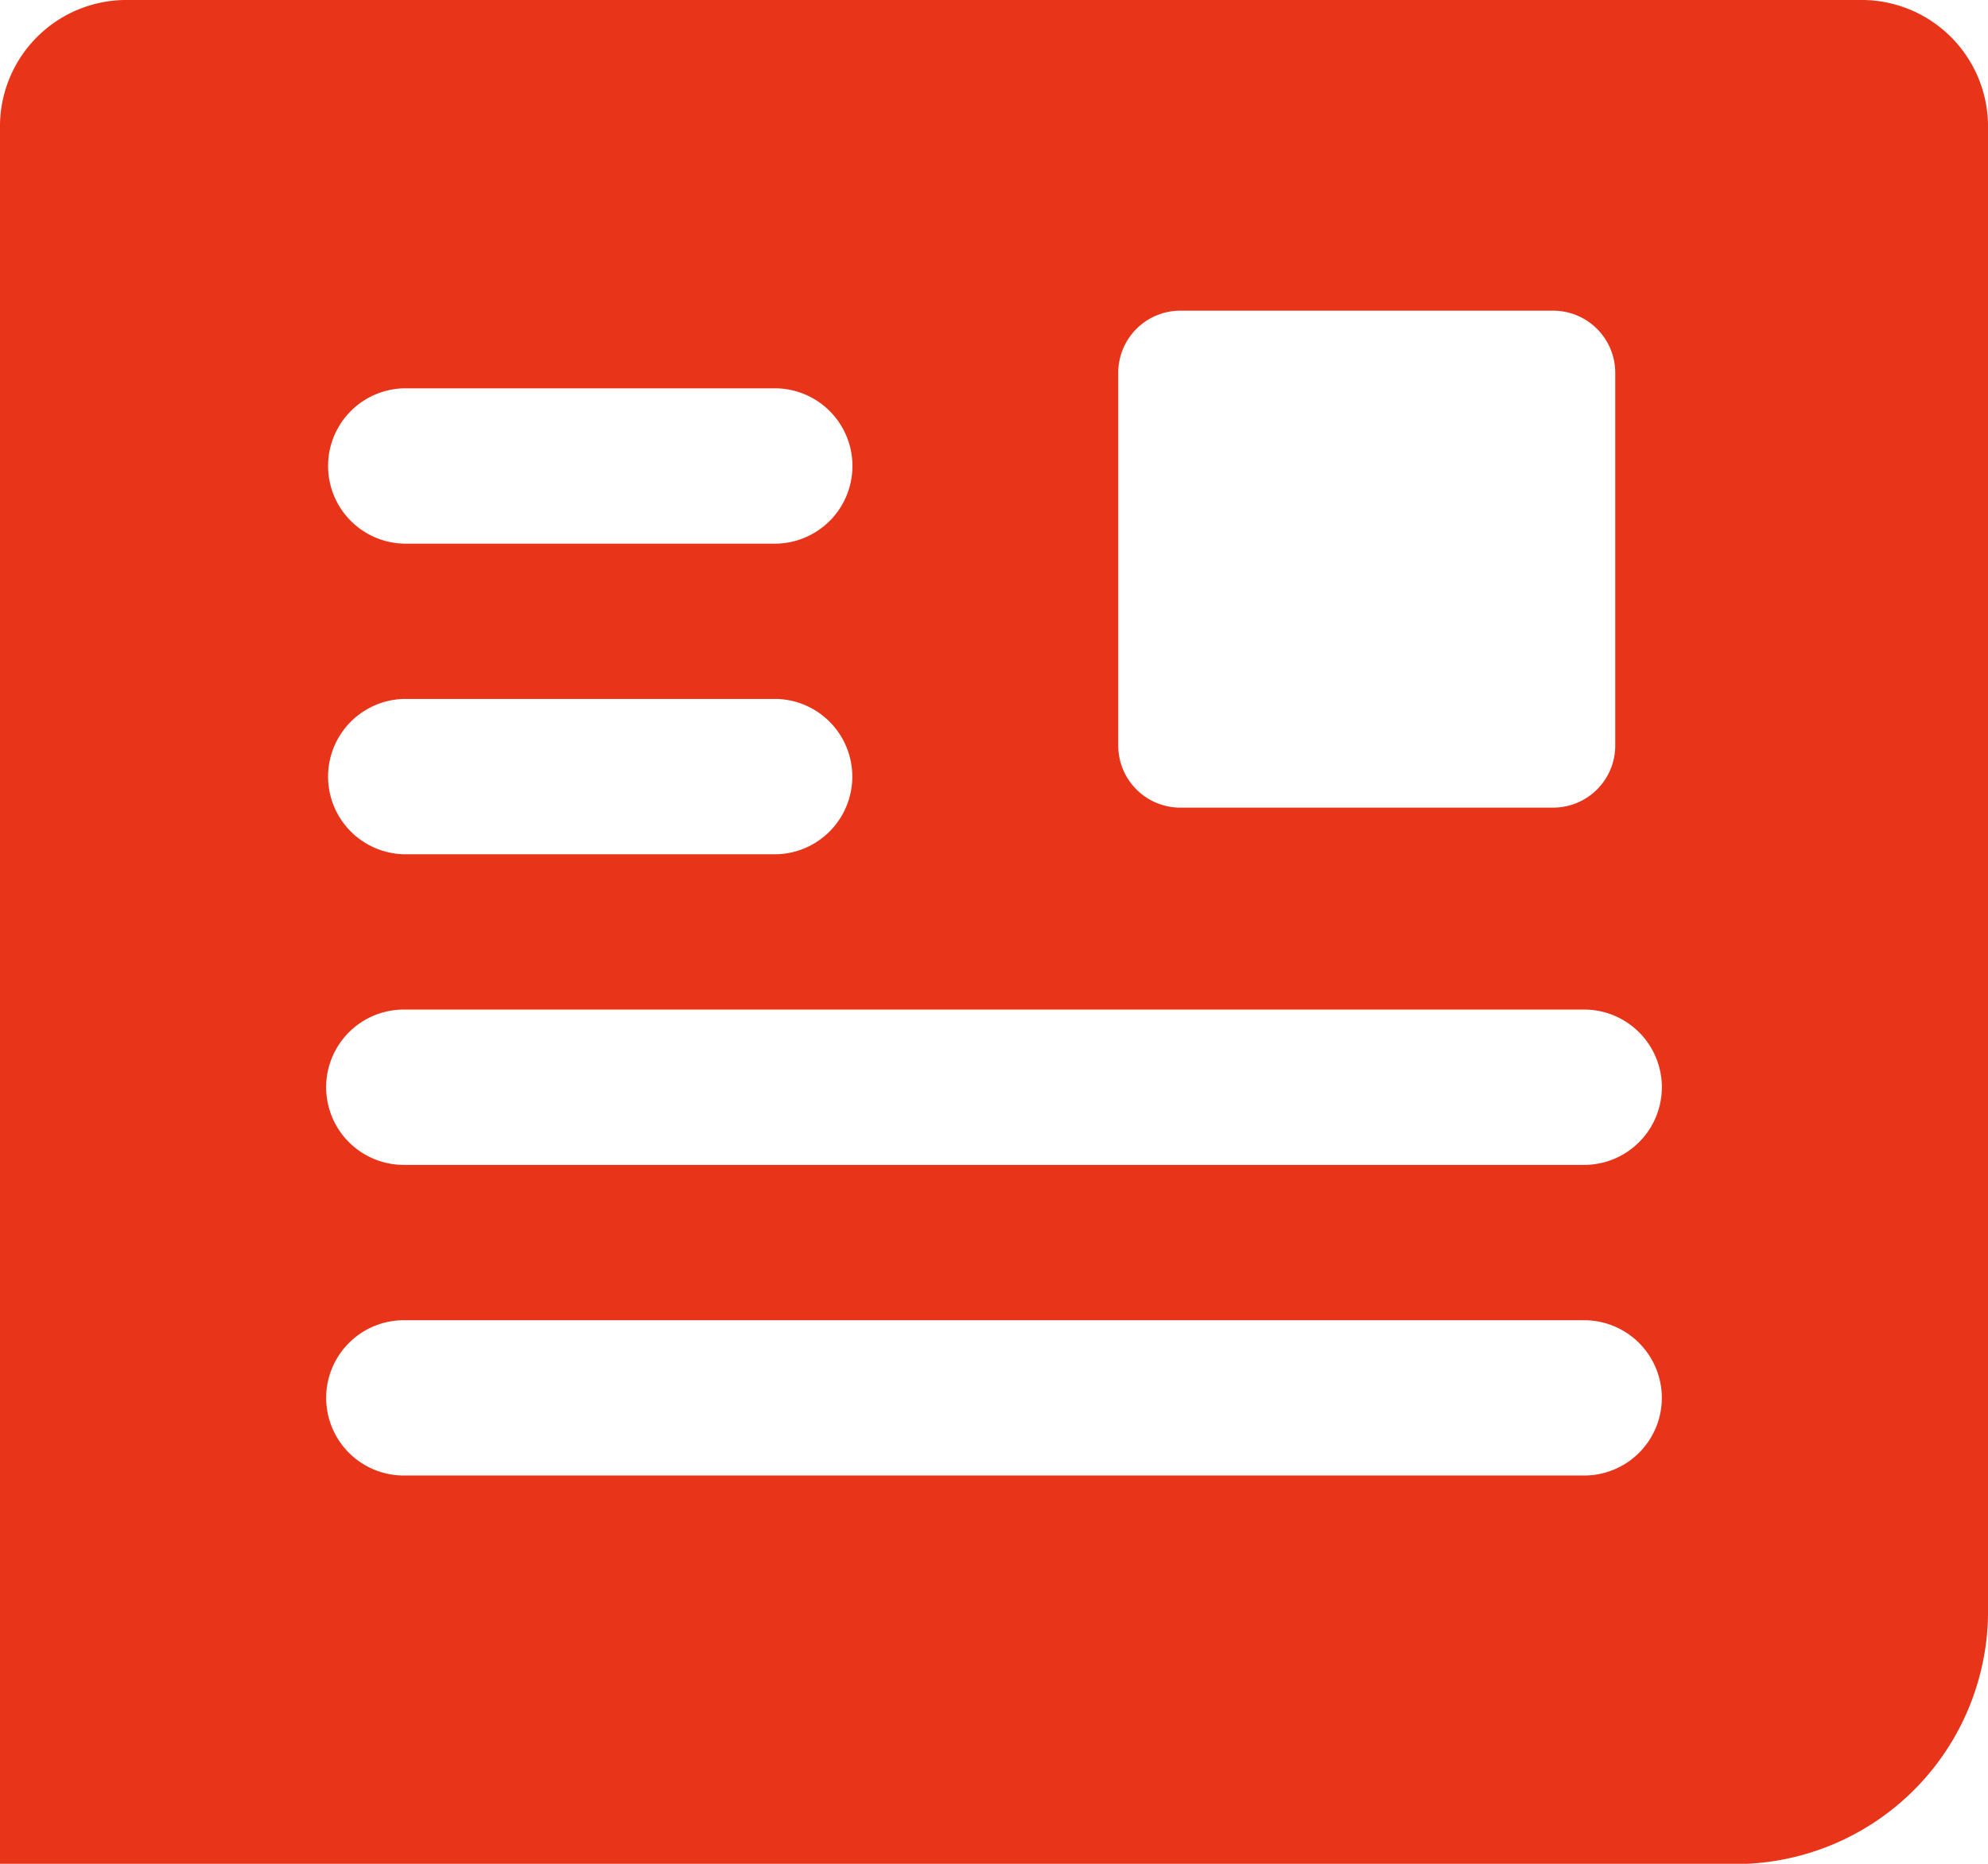 <svg xmlns="http://www.w3.org/2000/svg" xmlns:xlink="http://www.w3.org/1999/xlink" width="40.635" height="38.095" viewBox="0 0 40.635 38.095">
  <defs>
    <clipPath id="clip-path">
      <rect id="長方形_21674" data-name="長方形 21674" width="40.635" height="38.095" transform="translate(0 0)" fill="none"/>
    </clipPath>
  </defs>
  <g id="グループ_60896" data-name="グループ 60896" transform="translate(0 0)">
    <g id="グループ_60895" data-name="グループ 60895" clip-path="url(#clip-path)">
      <path id="パス_129491" data-name="パス 129491" d="M38.1,0H2.54A2.585,2.585,0,0,0,0,2.628V38.1H35.556a5.169,5.169,0,0,0,5.079-5.255V2.628A2.585,2.585,0,0,0,38.1,0M22.857,7.619a1.27,1.27,0,0,1,1.27-1.269h7.619a1.27,1.27,0,0,1,1.27,1.269v7.62a1.27,1.27,0,0,1-1.27,1.269H24.127a1.27,1.27,0,0,1-1.27-1.269Zm-14.6.318h7.619a1.588,1.588,0,0,1,0,3.175H8.254a1.588,1.588,0,0,1,0-3.175m0,6.349h7.619a1.588,1.588,0,0,1,0,3.175H8.254a1.588,1.588,0,0,1,0-3.175M32.381,30.159H8.254a1.587,1.587,0,1,1,0-3.174H32.381a1.587,1.587,0,0,1,0,3.174m0-6.349H8.254a1.587,1.587,0,0,1,0-3.175H32.381a1.587,1.587,0,0,1,0,3.175" fill="#e83419"/>
    </g>
  </g>
</svg>

